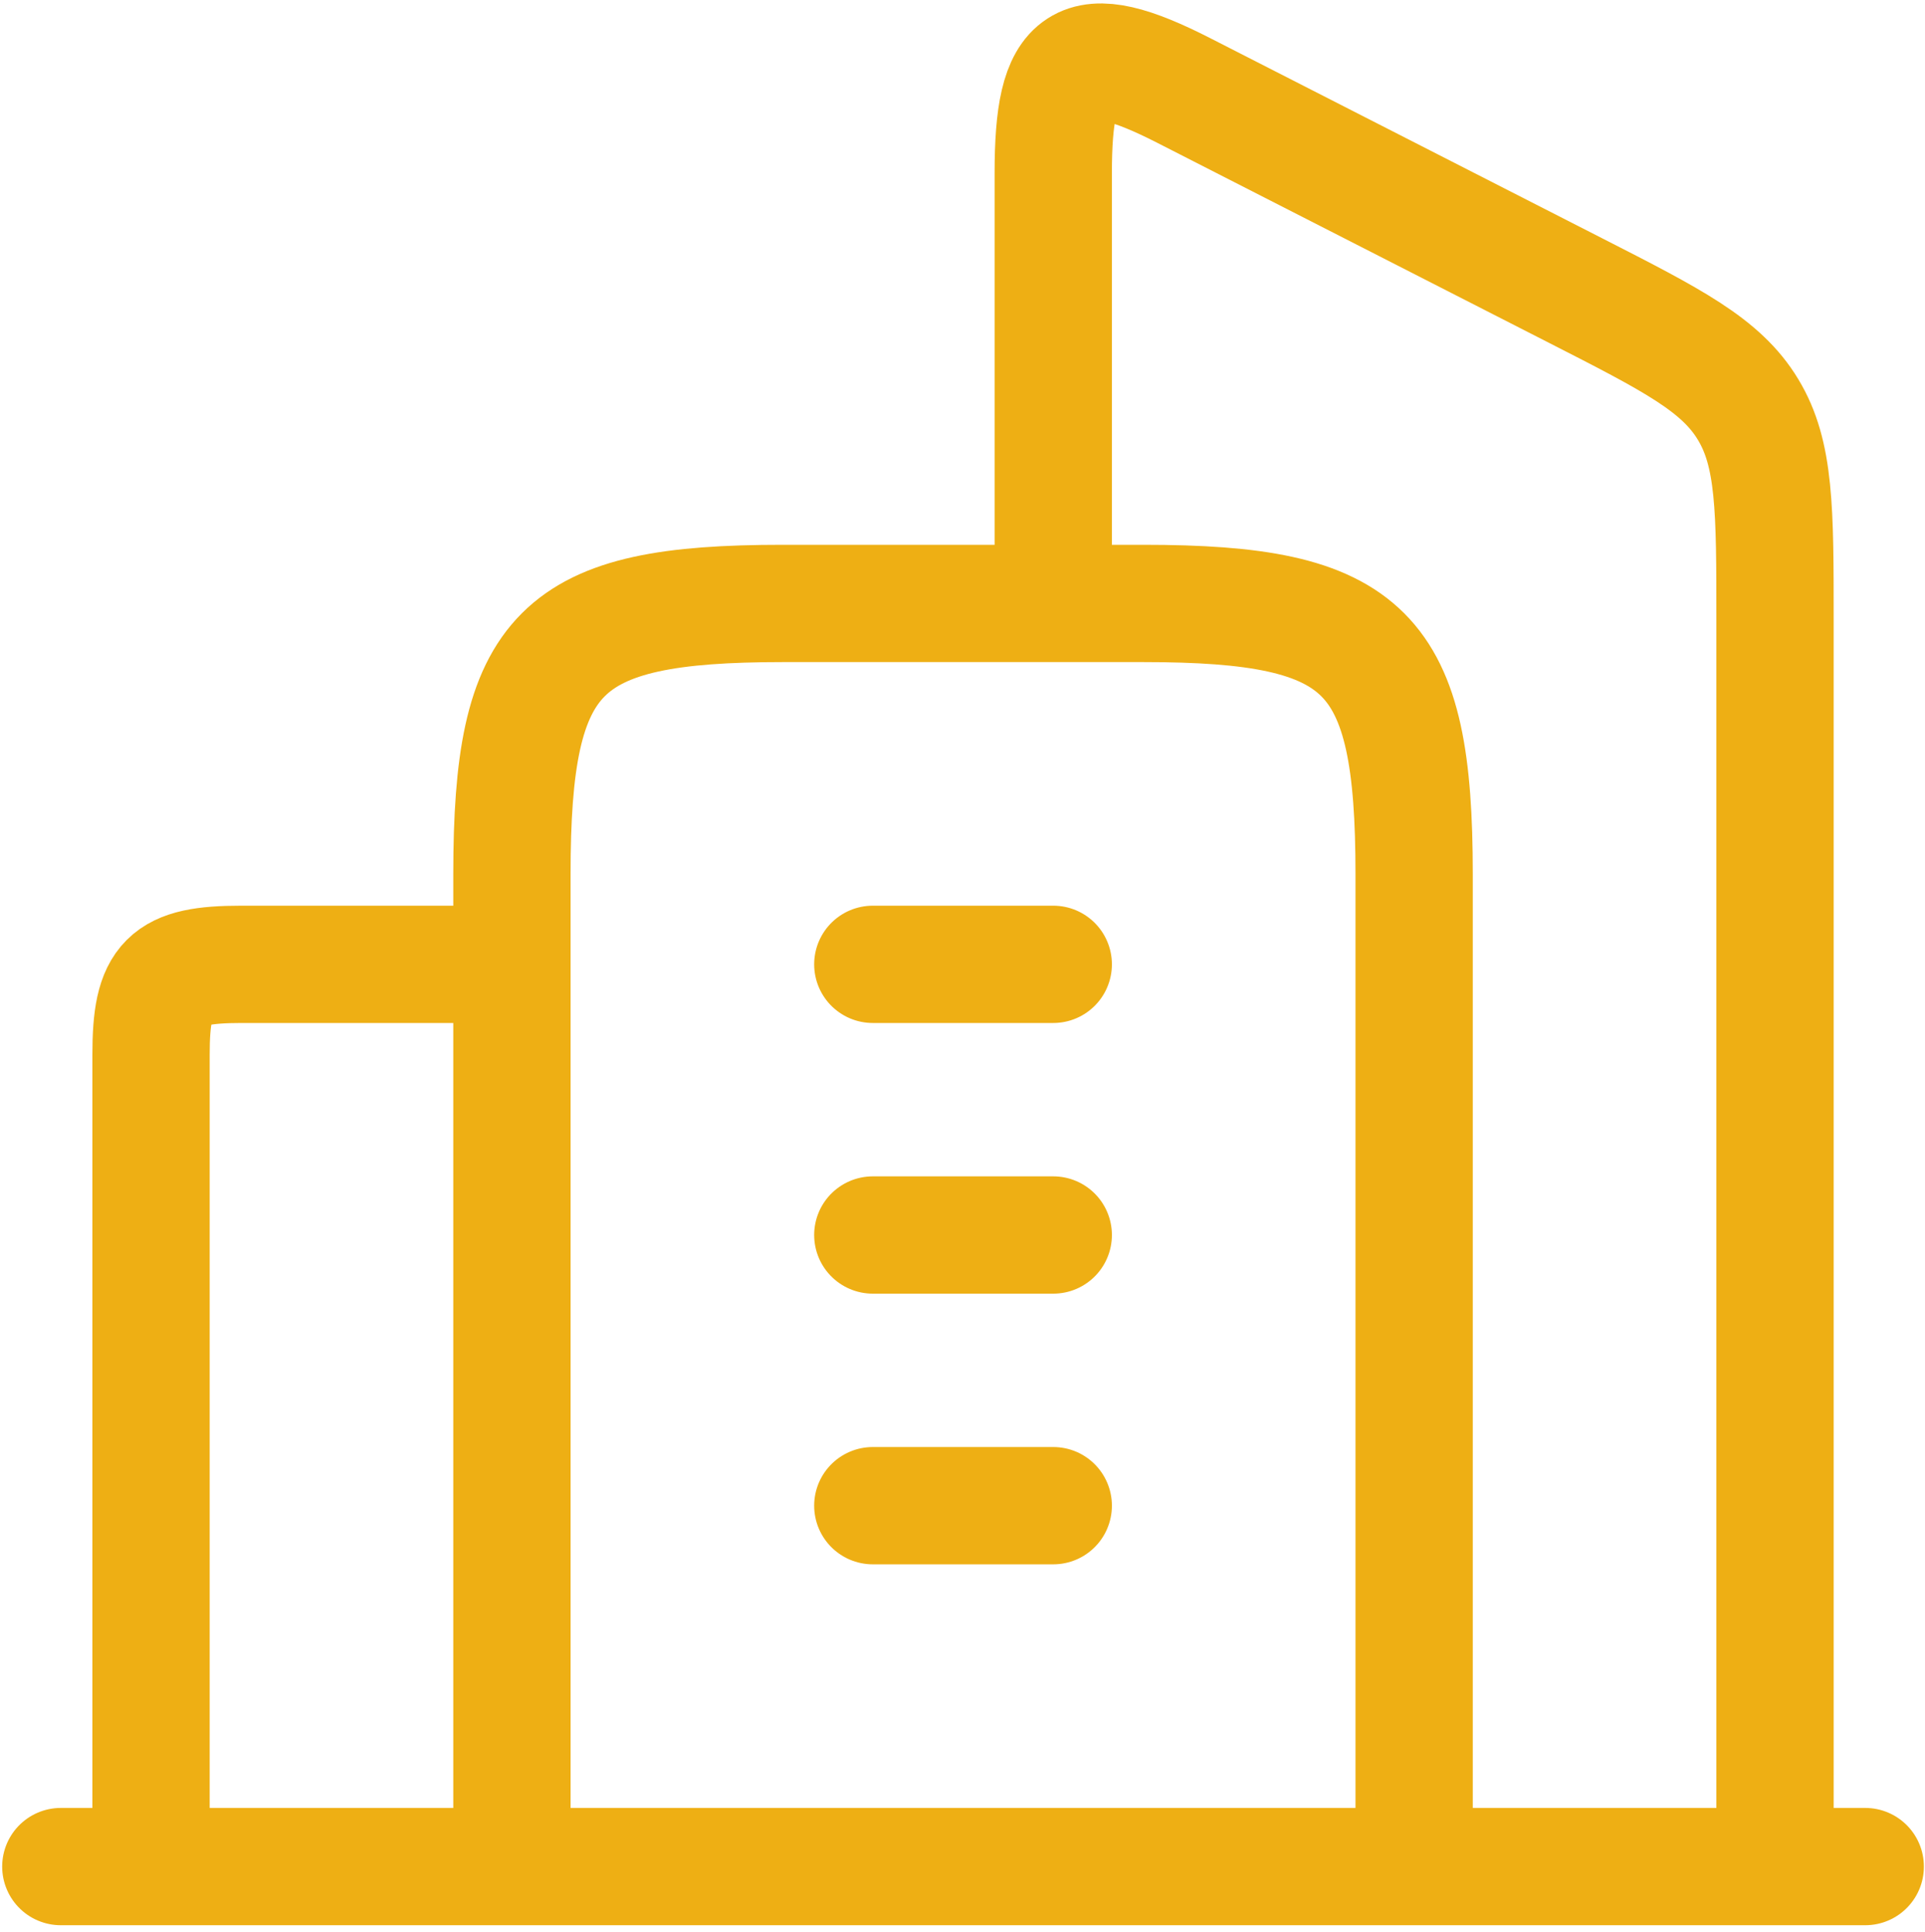 <?xml version="1.0" encoding="UTF-8"?> <svg xmlns="http://www.w3.org/2000/svg" width="279" height="280" viewBox="0 0 279 280" fill="none"><path d="M126.501 139.761H152.653M126.501 178.989H152.653M126.501 218.218H152.653M257.263 270.523V89.888C257.263 73.817 257.263 65.789 253.353 59.342C249.456 52.882 242.421 49.286 228.351 42.108L171.574 13.118C156.406 5.377 152.653 8.109 152.653 25.082V83.585M21.891 270.523V152.837C21.891 142.023 24.153 139.761 34.967 139.761H74.196M270.339 270.523H8.815M165.729 87.457H113.424C80.969 87.457 74.196 94.231 74.196 126.686V270.524H204.958V126.686C204.958 94.231 198.184 87.457 165.729 87.457Z" stroke="#EEAF14" stroke-width="17" stroke-linecap="round" stroke-linejoin="round"></path></svg> 